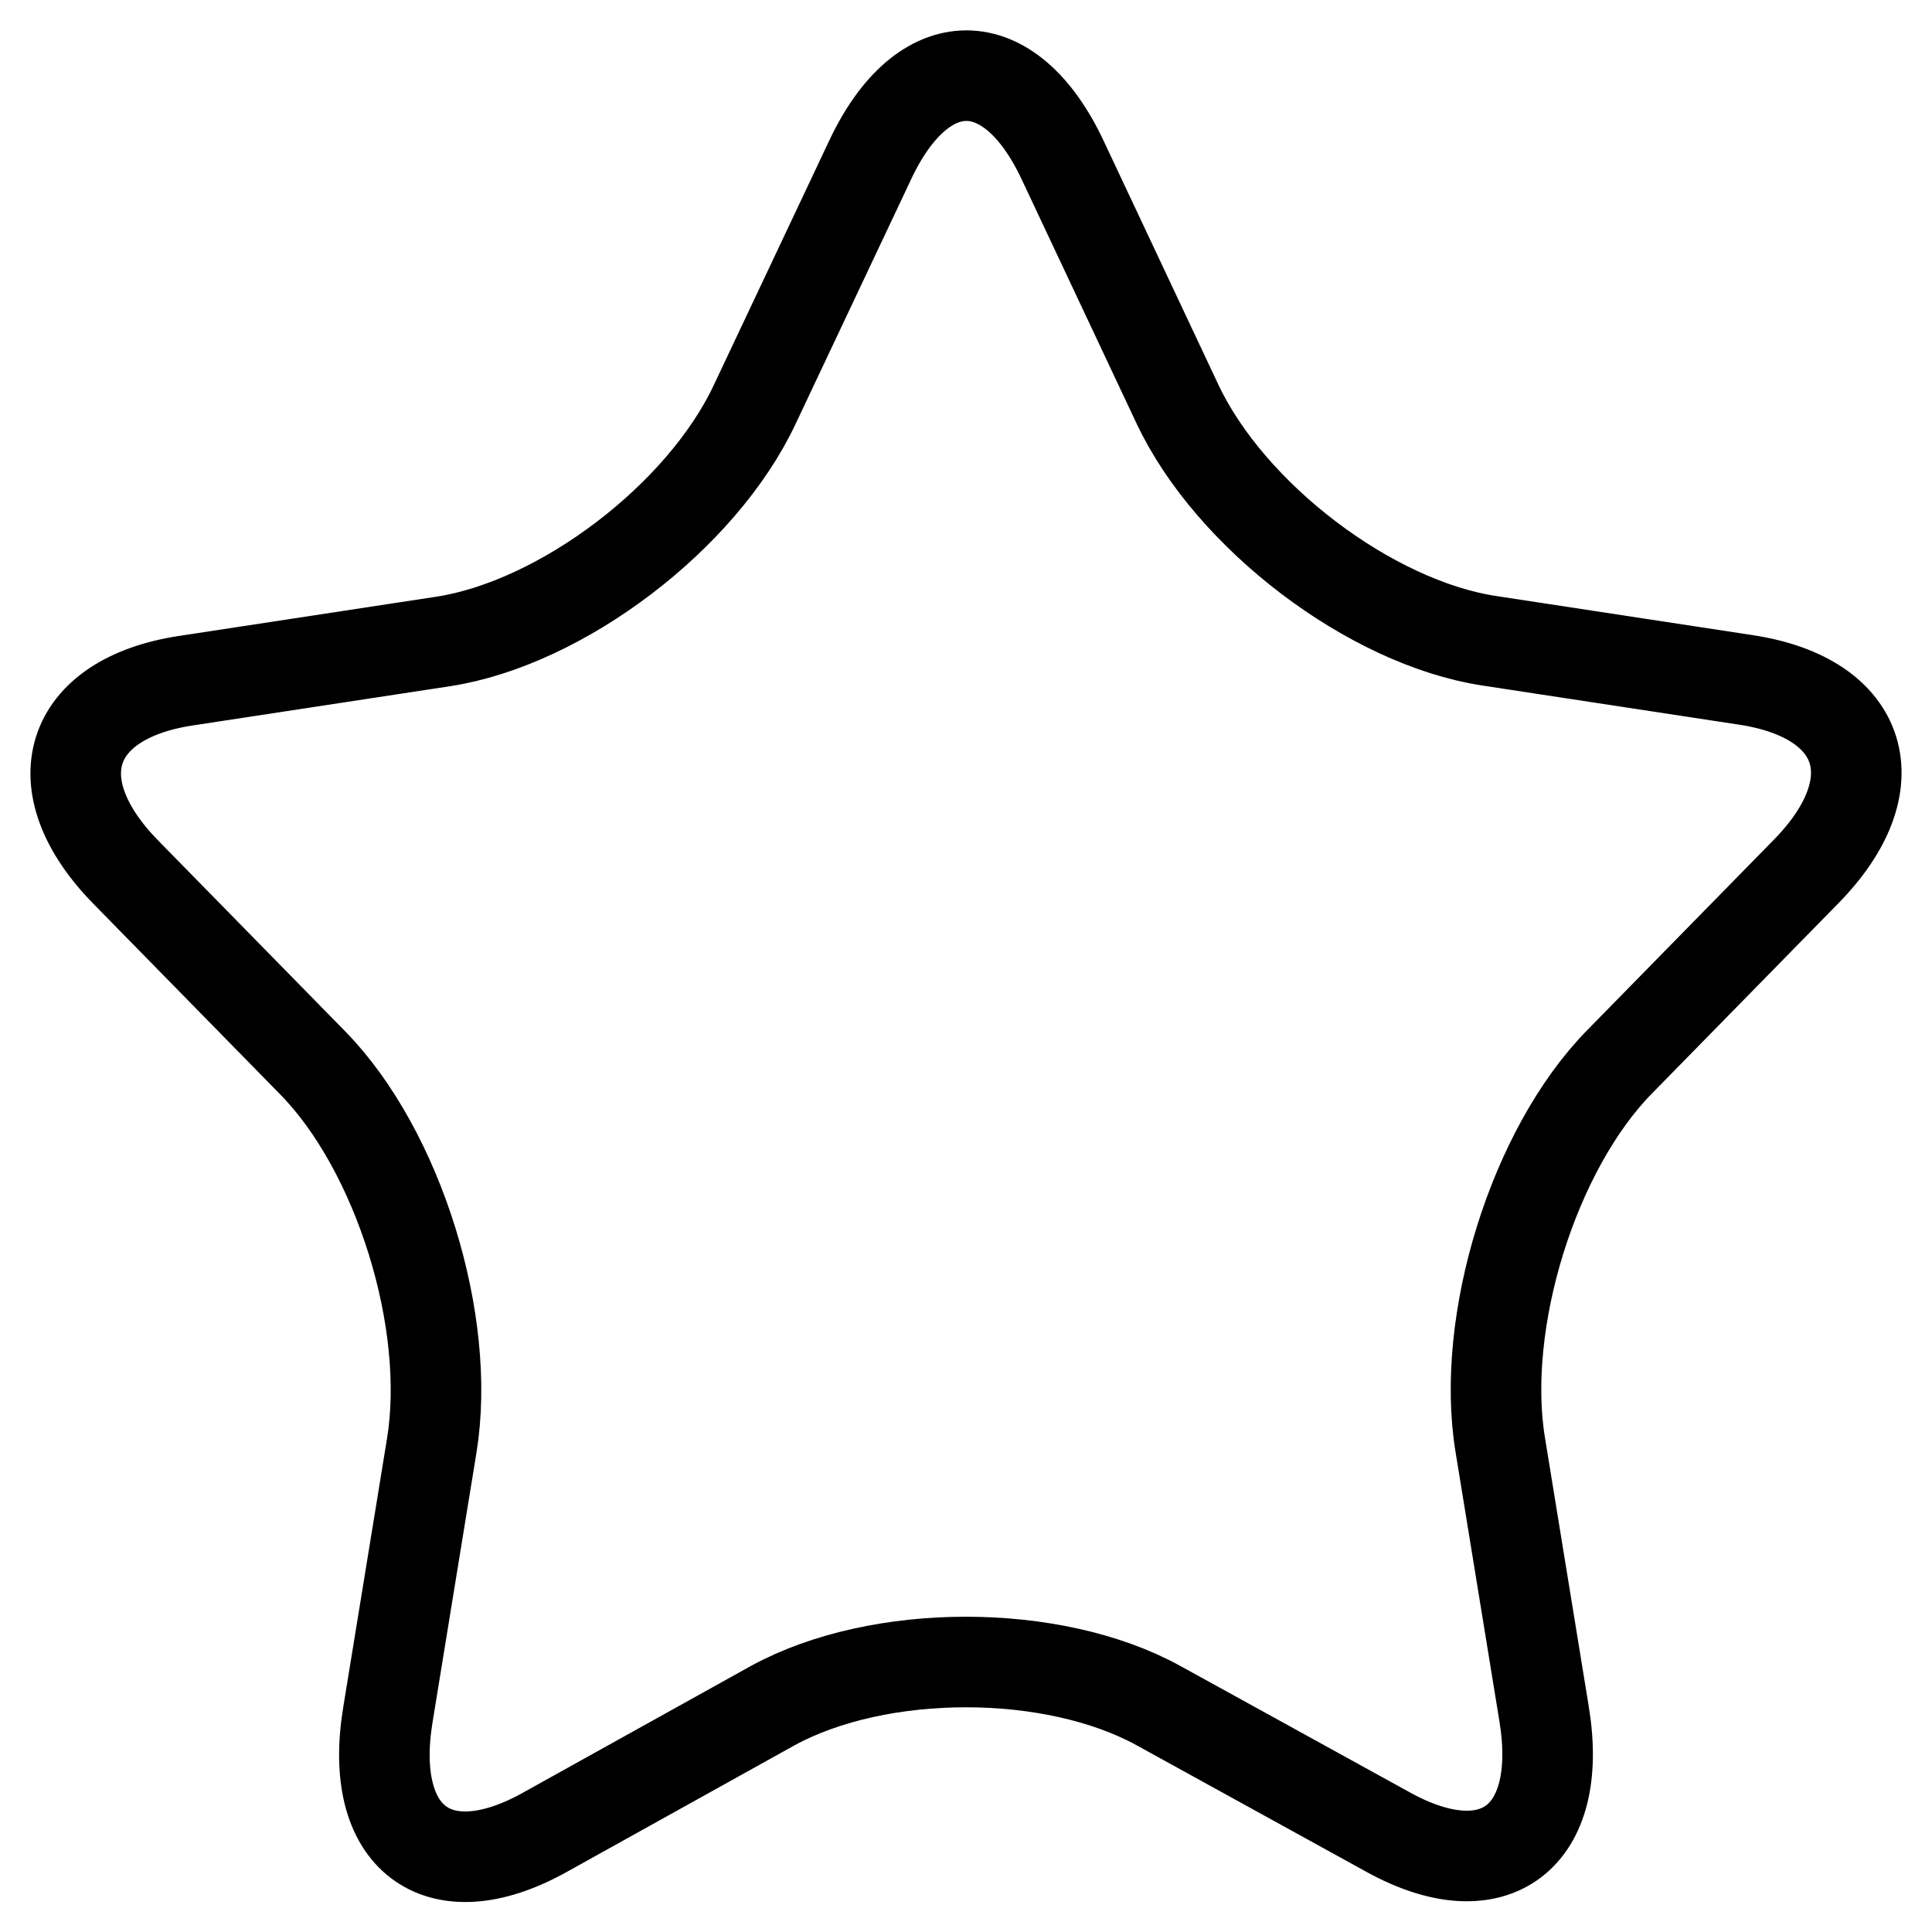 <?xml version="1.0" encoding="utf-8"?>
<!-- Svg Vector Icons : http://www.onlinewebfonts.com/icon -->
<!DOCTYPE svg PUBLIC "-//W3C//DTD SVG 1.1//EN" "http://www.w3.org/Graphics/SVG/1.1/DTD/svg11.dtd">
<svg version="1.1" xmlns="http://www.w3.org/2000/svg" xmlns:xlink="http://www.w3.org/1999/xlink" x="0px" y="0px" viewBox="0 0 256 256" enable-background="new 0 0 256 256" xml:space="preserve">
<g> <path stroke-width="12" fill-opacity="0" stroke="#000000"  d="M214.6,140.7c-11.4,11.6-18.5,34.5-15.8,50.8l5.8,35.6c2.7,16.4-6.6,23.4-20.6,15.7L153.5,226 c-14-7.7-37-7.7-51.1,0L72,242.9c-14,7.7-23.3,0.7-20.6-15.7l5.8-35.6c2.7-16.4-4.4-39.2-15.8-50.8l-24.7-25.2 c-11.4-11.6-7.8-23,7.9-25.4L58.7,85c15.7-2.4,34.3-16.5,41.3-31.4l15.3-32.4c7-14.9,18.5-14.9,25.5,0L156,53.5 c7,14.9,25.6,29,41.3,31.4l34.1,5.2c15.7,2.4,19.3,13.8,7.9,25.4L214.6,140.7z"/></g>
</svg>